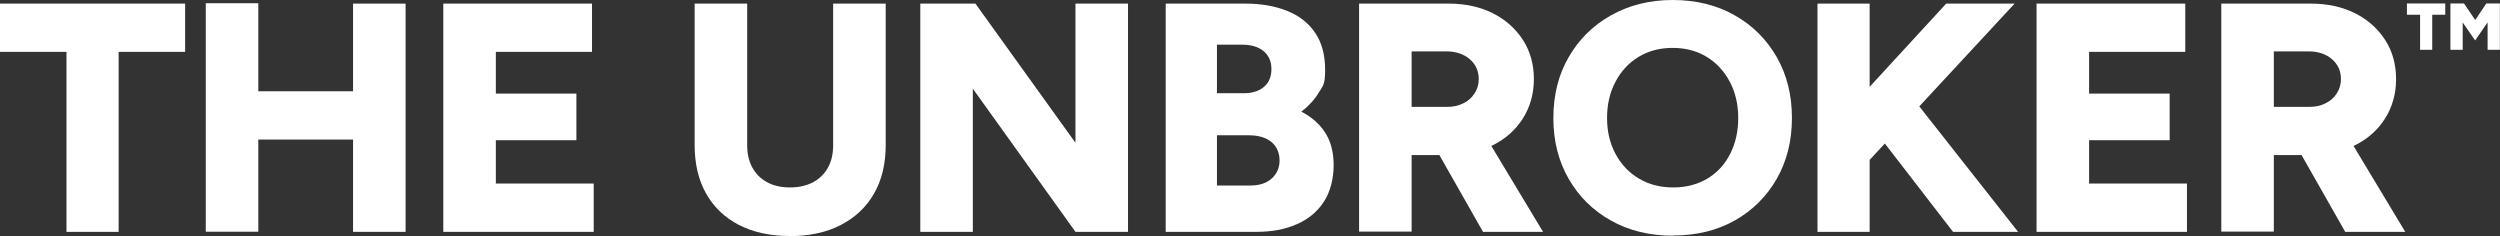 <?xml version="1.0" encoding="UTF-8"?>
<svg xmlns="http://www.w3.org/2000/svg" version="1.1" viewBox="0 0 1936.6 182.8">
  <rect x="0" y="0" width="1936.6" height="182.8" fill="#333333" stroke="none"/>
  <defs>
    <style>
      .cls-1 {
        fill: #fff;
      }
    </style>
  </defs>
  <!-- Generator: Adobe Illustrator 28.7.1, SVG Export Plug-In . SVG Version: 1.2.0 Build 142)  -->
  <g>
    <g id="Layer_2">
      <g id="Layer_1-2">
        <path class="cls-1" d="M51.5,179.6V40.2H0V2.8h143.4v37.4h-51.5v139.4h-40.4,0Z"/>
        <path class="cls-1" d="M159.4,179.6V2.5h40.7v177h-40.7ZM188.1,108.1v-37.4h107.1v37.4h-107.1,0ZM273.5,179.6V2.8h40.7v176.8h-40.7Z"/>
        <path class="cls-1" d="M343.4,179.6V2.8h115.2v37.4h-74.5v32.3h62.4v36.1h-62.4v33.6h75.8v37.4h-116.4Z"/>
        <path class="cls-1" d="M611.6,182.8c-15.2,0-28.2-2.9-39.3-8.6-11-5.7-19.5-13.9-25.4-24.4-5.9-10.5-8.8-23-8.8-37.5V2.8h40.7v109.6c0,6.7,1.3,12.5,4,17.4,2.7,4.9,6.5,8.7,11.5,11.4,5,2.7,10.9,4,17.8,4s12.6-1.4,17.7-4c5-2.7,8.9-6.5,11.6-11.4,2.7-4.9,4-10.7,4-17.4V2.8h40.7v109.6c0,14.5-3,27-9,37.5-6,10.5-14.6,18.6-25.8,24.4s-24.5,8.6-39.8,8.6h0Z"/>
        <path class="cls-1" d="M712.9,179.6V2.8h42.7l77.5,107.8V2.8h40.7v176.8h-40.7l-79.5-110.9v110.9h-40.7Z"/>
        <path class="cls-1" d="M903,179.6V2.8h61.9c12.1,0,22.8,1.9,32.1,5.6s16.5,9.3,21.7,16.9,7.8,17.2,7.8,28.8-1.6,12.1-4.9,17.6c-3.3,5.5-7.8,10.4-13.5,14.8,8.1,4.2,14.3,9.7,18.6,16.5,4.3,6.8,6.4,15.2,6.4,25.1s-2.5,20.5-7.6,28.2c-5,7.7-12,13.5-21,17.4-8.9,4-19.4,5.9-31.3,5.9h-70.2ZM942.7,72.2h21c6.4,0,11.5-1.6,15.4-4.9,3.9-3.3,5.8-7.9,5.8-13.8s-2.1-10.7-6.2-14c-4.1-3.3-9.6-4.9-16.5-4.9h-19.5v37.6h0ZM942.7,143.7h26c6.9,0,12.4-1.8,16.4-5.4,4-3.6,6.1-8.3,6.1-14s-2.1-10.8-6.3-14.3c-4.2-3.4-10-5.2-17.4-5.2h-24.8v38.9h0Z"/>
        <path class="cls-1" d="M1052.8,179.6V2.8h69.4c12.8,0,24.2,2.5,34.1,7.4,9.9,5,17.7,11.9,23.4,20.7s8.5,19,8.5,30.4-2.9,21.6-8.6,30.6c-5.7,8.9-13.6,15.9-23.6,20.8-10,5-21.5,7.4-34.5,7.4h-28v59.3h-40.7,0ZM1093.5,82.8h27.5c4.7,0,8.9-.9,12.6-2.8,3.7-1.8,6.6-4.4,8.7-7.7s3.2-6.9,3.2-11c0-6.2-2.3-11.4-6.9-15.4-4.6-4-10.7-6.1-18.3-6.1h-26.8v42.9h0ZM1148.8,179.6l-39.9-70.2,30.6-22.5,55.8,92.7h-46.5Z"/>
        <path class="cls-1" d="M1296.2,182.6c-18.2,0-34.3-3.9-48.2-11.7-14-7.8-24.9-18.6-32.8-32.3-7.9-13.7-11.9-29.4-11.9-47.1s3.9-33.6,11.9-47.3c7.9-13.7,18.8-24.5,32.7-32.3S1277.7,0,1295.7,0s34,3.9,47.8,11.7c13.9,7.8,24.8,18.6,32.7,32.3,7.9,13.7,11.9,29.5,11.9,47.3s-3.9,33.4-11.7,47.1-18.7,24.5-32.4,32.3c-13.8,7.8-29.7,11.7-47.7,11.7ZM1296.2,145.2c9.9,0,18.7-2.3,26.3-6.8s13.5-10.9,17.7-19.1c4.2-8.2,6.3-17.5,6.3-27.9s-2.2-20-6.6-28.2c-4.4-8.2-10.3-14.6-17.9-19.2-7.6-4.6-16.3-6.9-26.3-6.9s-18.7,2.3-26.3,6.9c-7.6,4.6-13.6,11-17.9,19.2-4.4,8.2-6.6,17.5-6.6,28.2s2.2,19.7,6.6,27.9c4.4,8.2,10.4,14.5,18.2,19.1,7.7,4.6,16.6,6.8,26.5,6.8h0Z"/>
        <path class="cls-1" d="M1407.9,179.6V2.8h40.4v176.8h-40.4ZM1431.3,142.2l-2-54.3L1507.6,2.8h53l-129.3,139.4h0ZM1512.9,179.6l-69.4-89.9,30.1-24,89.7,113.9h-50.3Z"/>
        <path class="cls-1" d="M1577.6,179.6V2.8h115.2v37.4h-74.5v32.3h62.4v36.1h-62.4v33.6h75.8v37.4h-116.4Z"/>
        <path class="cls-1" d="M1720.7,179.6V2.8h69.4c12.8,0,24.2,2.5,34.1,7.4,9.9,5,17.7,11.9,23.4,20.7s8.5,19,8.5,30.4-2.9,21.6-8.6,30.6-13.6,15.9-23.6,20.8c-10,5-21.5,7.4-34.5,7.4h-28v59.3h-40.7,0ZM1761.4,82.8h27.5c4.7,0,8.9-.9,12.6-2.8,3.7-1.8,6.6-4.4,8.7-7.7s3.2-6.9,3.2-11c0-6.2-2.3-11.4-6.9-15.4-4.6-4-10.7-6.1-18.3-6.1h-26.8v42.9h0ZM1816.7,179.6l-39.9-70.2,30.6-22.5,55.8,92.7h-46.5Z"/>
        <path class="cls-1" d="M1874.7,38.6V11.4h-10.2V2.7h29.7v8.7h-10.1v27.2s-9.5,0-9.5,0ZM1917.4,31.4l-9.7-14v21.2h-9.5V2.7h10.5l8.7,12.8,8.6-12.8h10.5v35.9h-9.5v-21.3s-9.7,14.1-9.7,14.1Z"/>
      </g>
    </g>
  </g>
</svg>